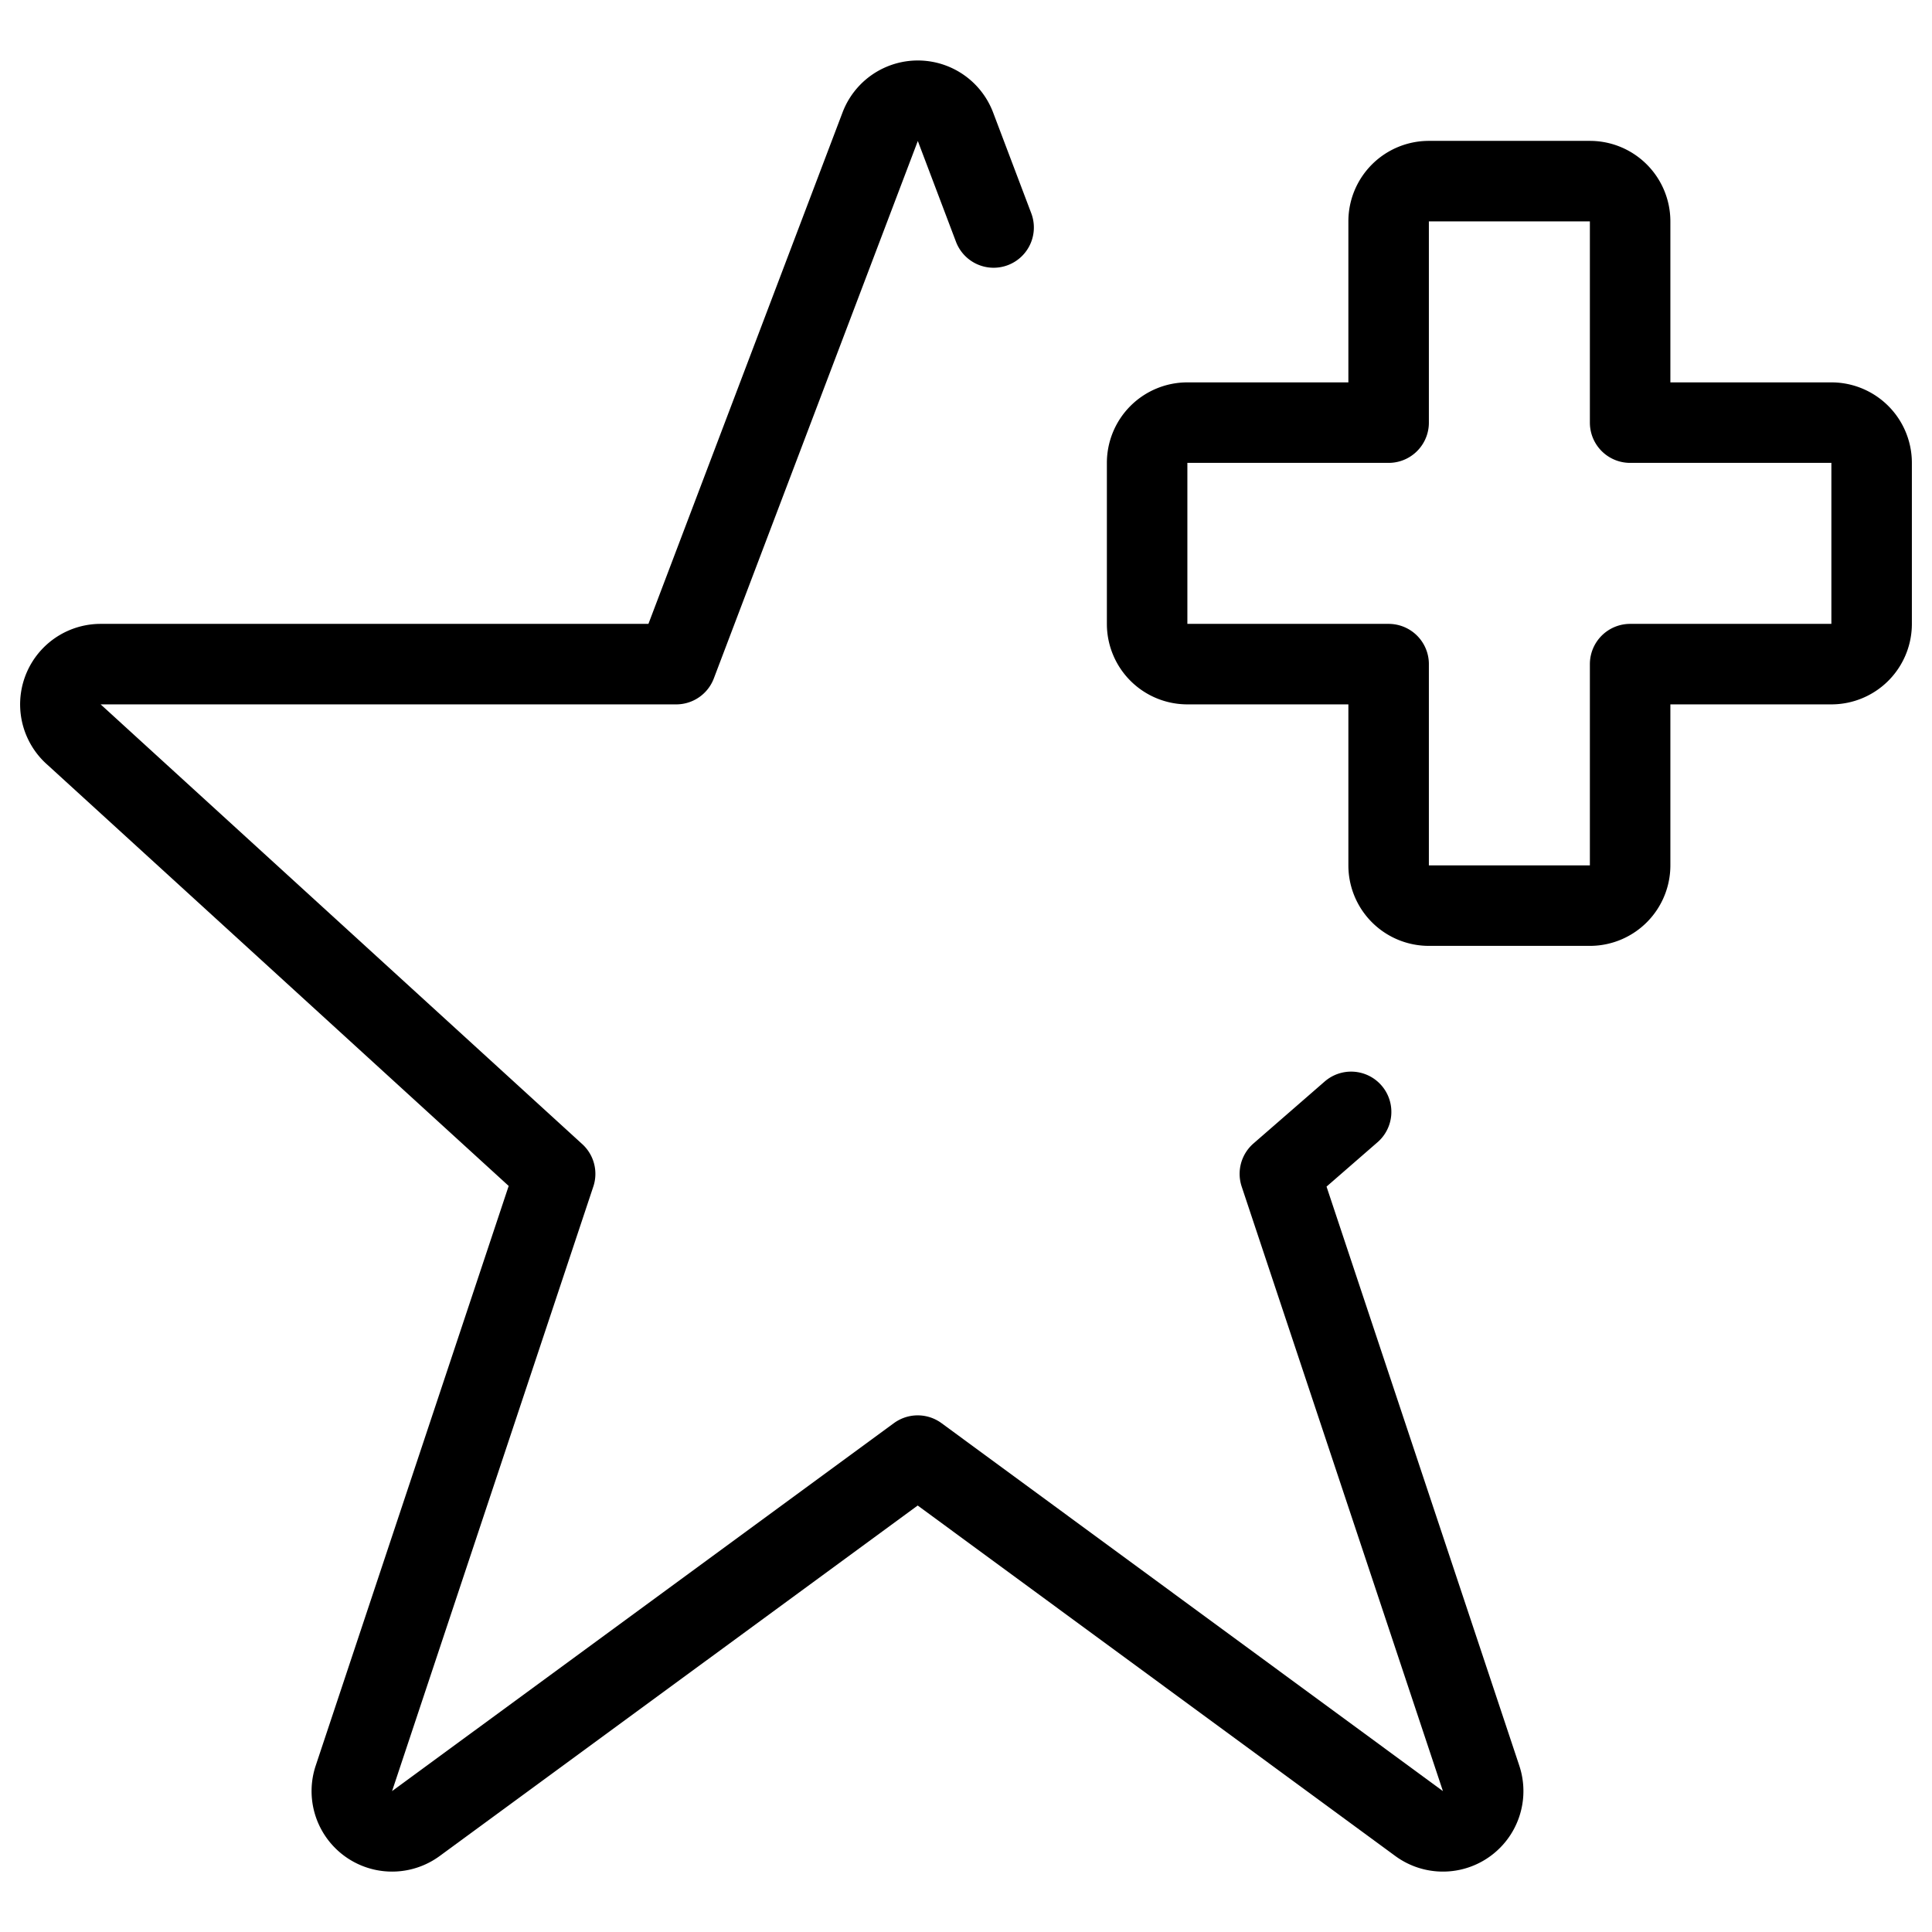 <svg viewBox="0 0 24 24" xmlns="http://www.w3.org/2000/svg"><g transform="matrix(1,0,0,1,0,0)"><path d="M16.784,13.812l-.885.77,2.5,7.51a.5.5,0,0,1-.77.561L11.4,18.082,5.166,22.653a.5.5,0,0,1-.77-.561l2.5-7.51L.925,9.13a.5.5,0,0,1,.325-.88H8.4l2.534-6.676a.5.5,0,0,1,.935,0l.474,1.252" fill="none" stroke="#000000" stroke-linecap="round" stroke-linejoin="round"></path><path d="M23.25,5.75a.5.5,0,0,0-.5-.5h-2.5V2.75a.5.5,0,0,0-.5-.5h-2a.5.5,0,0,0-.5.5v2.5h-2.5a.5.5,0,0,0-.5.5v2a.5.5,0,0,0,.5.5h2.5v2.5a.5.5,0,0,0,.5.5h2a.5.5,0,0,0,.5-.5V8.25h2.5a.5.5,0,0,0,.5-.5Z" fill="none" stroke="#000000" stroke-linecap="round" stroke-linejoin="round"></path></g></svg>